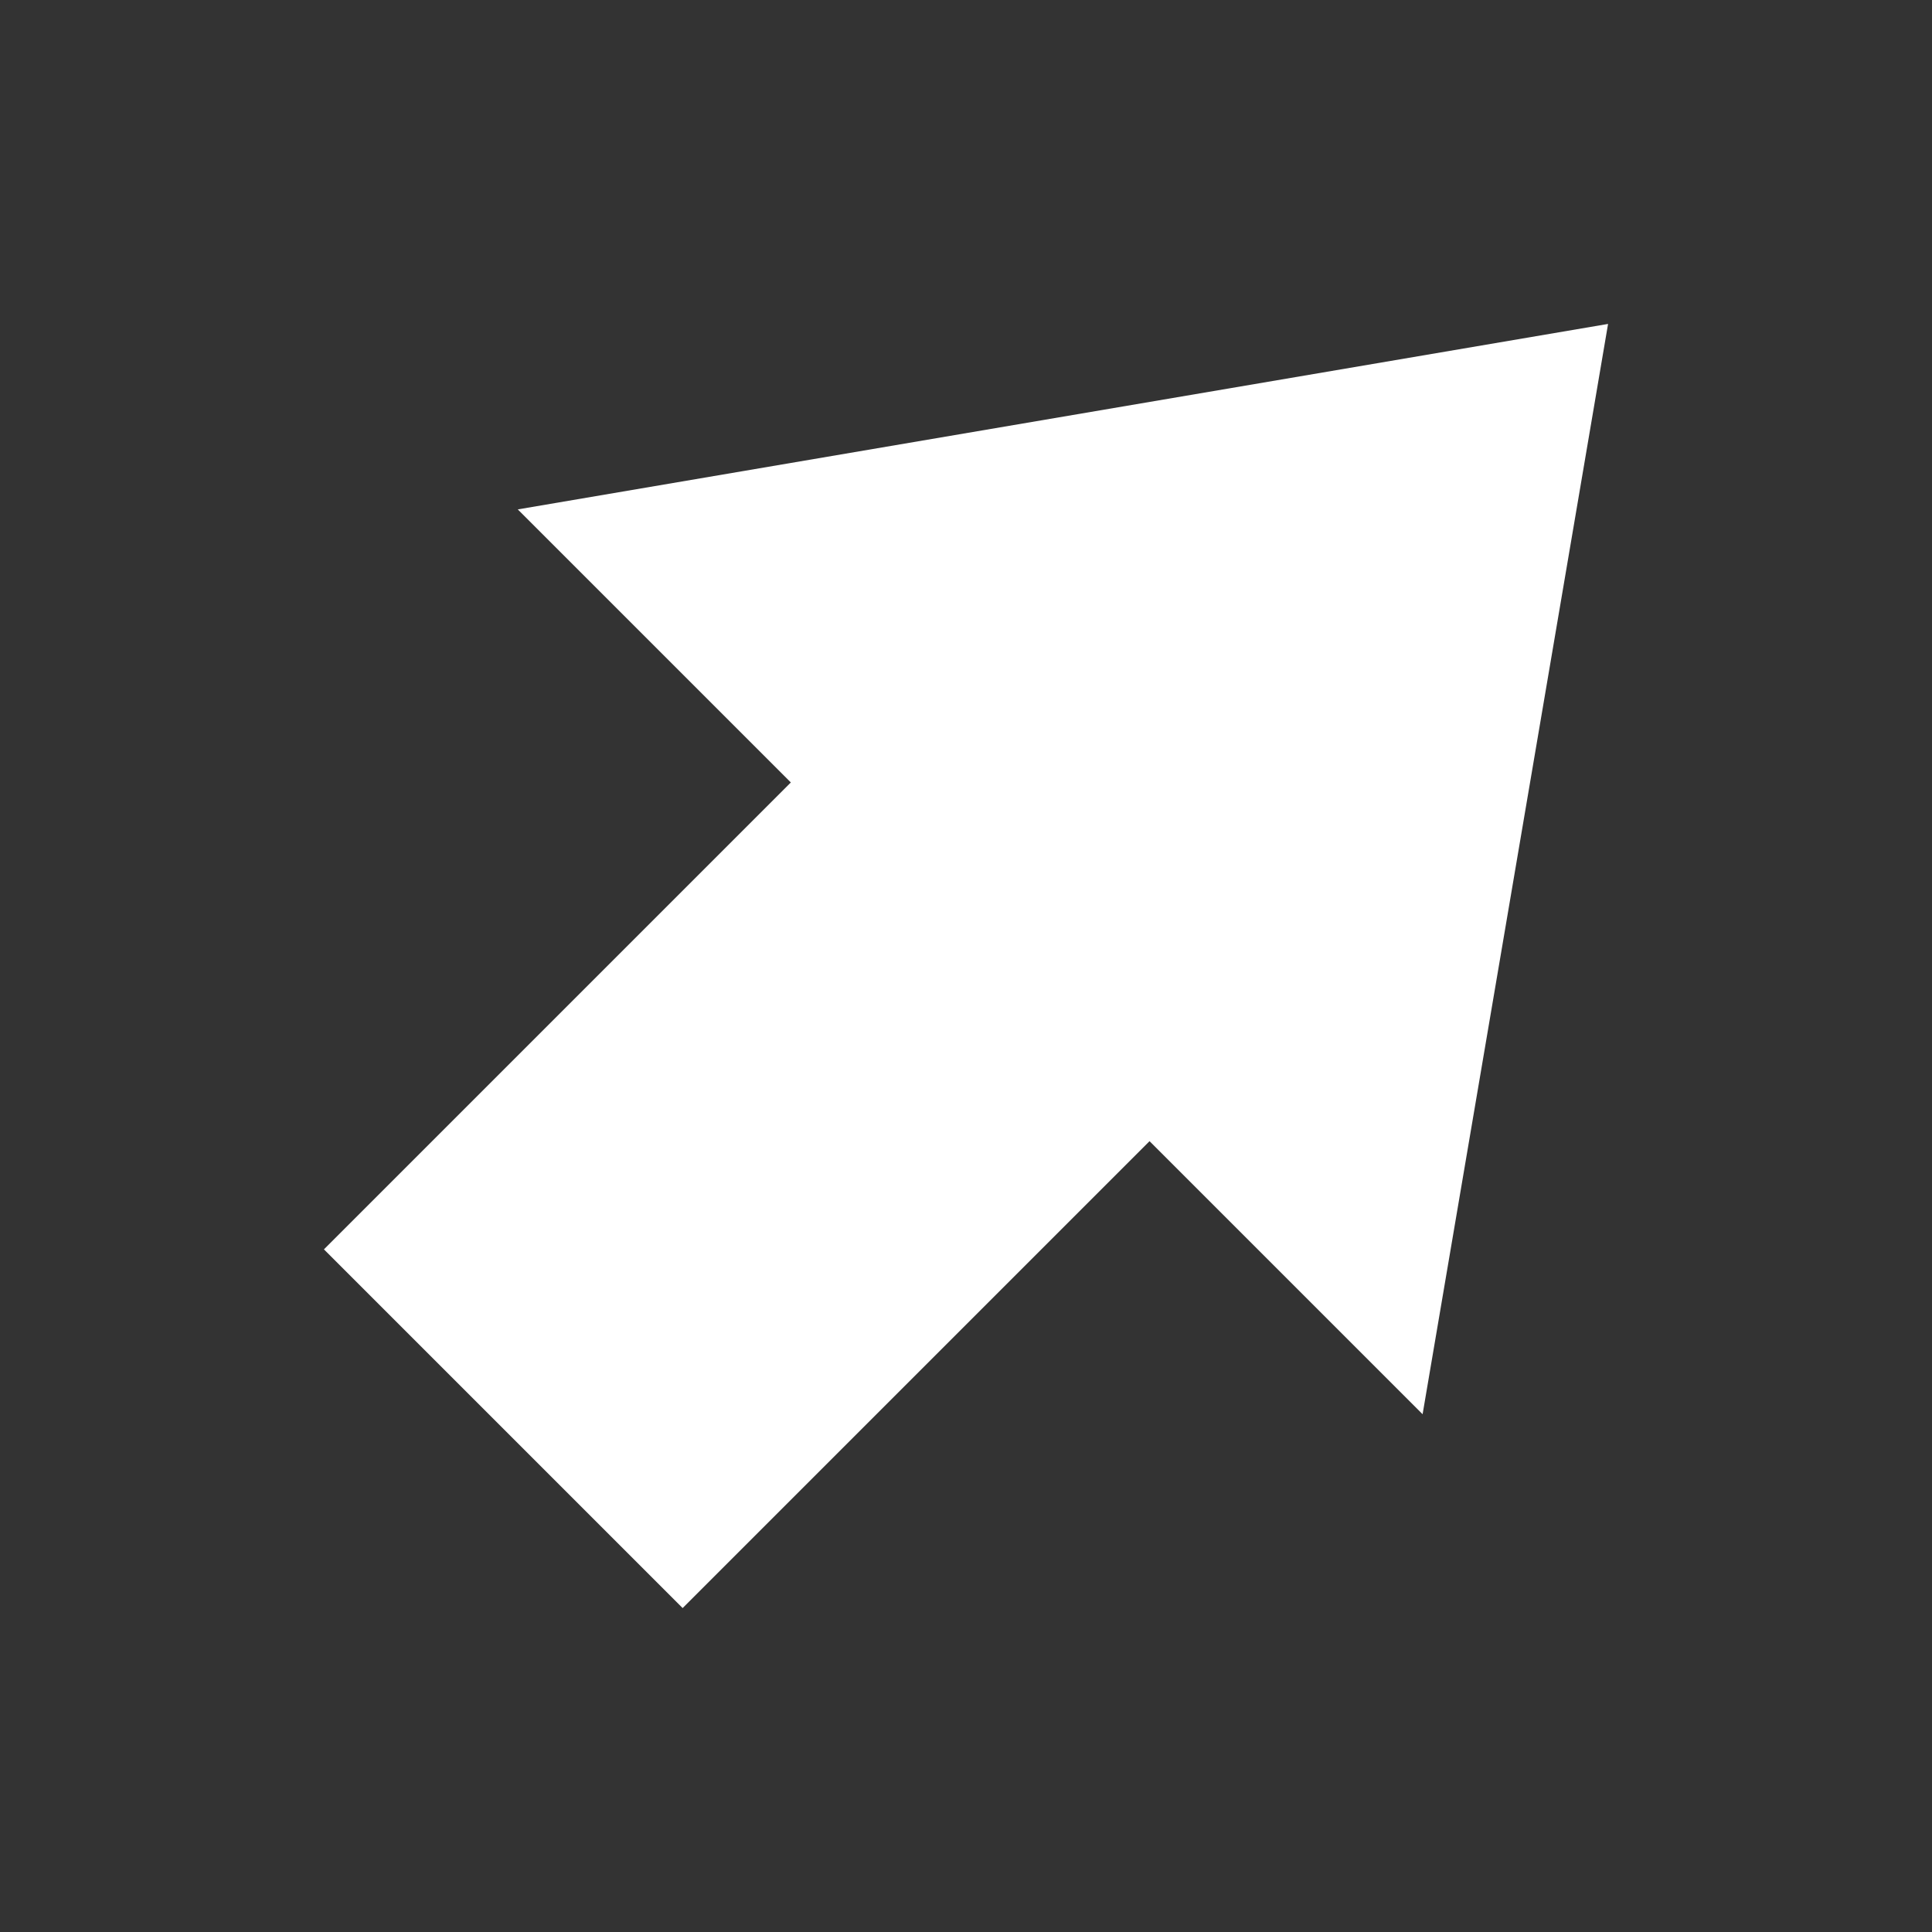 <?xml version="1.0" encoding="UTF-8"?>
<svg id="Layer_1" data-name="Layer 1" xmlns="http://www.w3.org/2000/svg" viewBox="0 0 30 30">
  <rect x="0" y="0" width="30" height="30" fill="#333333" stroke="none"/>
  <defs>
    <style>
      .cls-1 {
        fill: #fff;
      }
    </style>
  </defs>
  <polygon class="cls-1" points="24.97 5.03 8.04 7.91 12.28 12.15 5.03 19.4 10.6 24.97 17.85 17.72 22.09 21.96 24.97 5.03"/>
</svg>